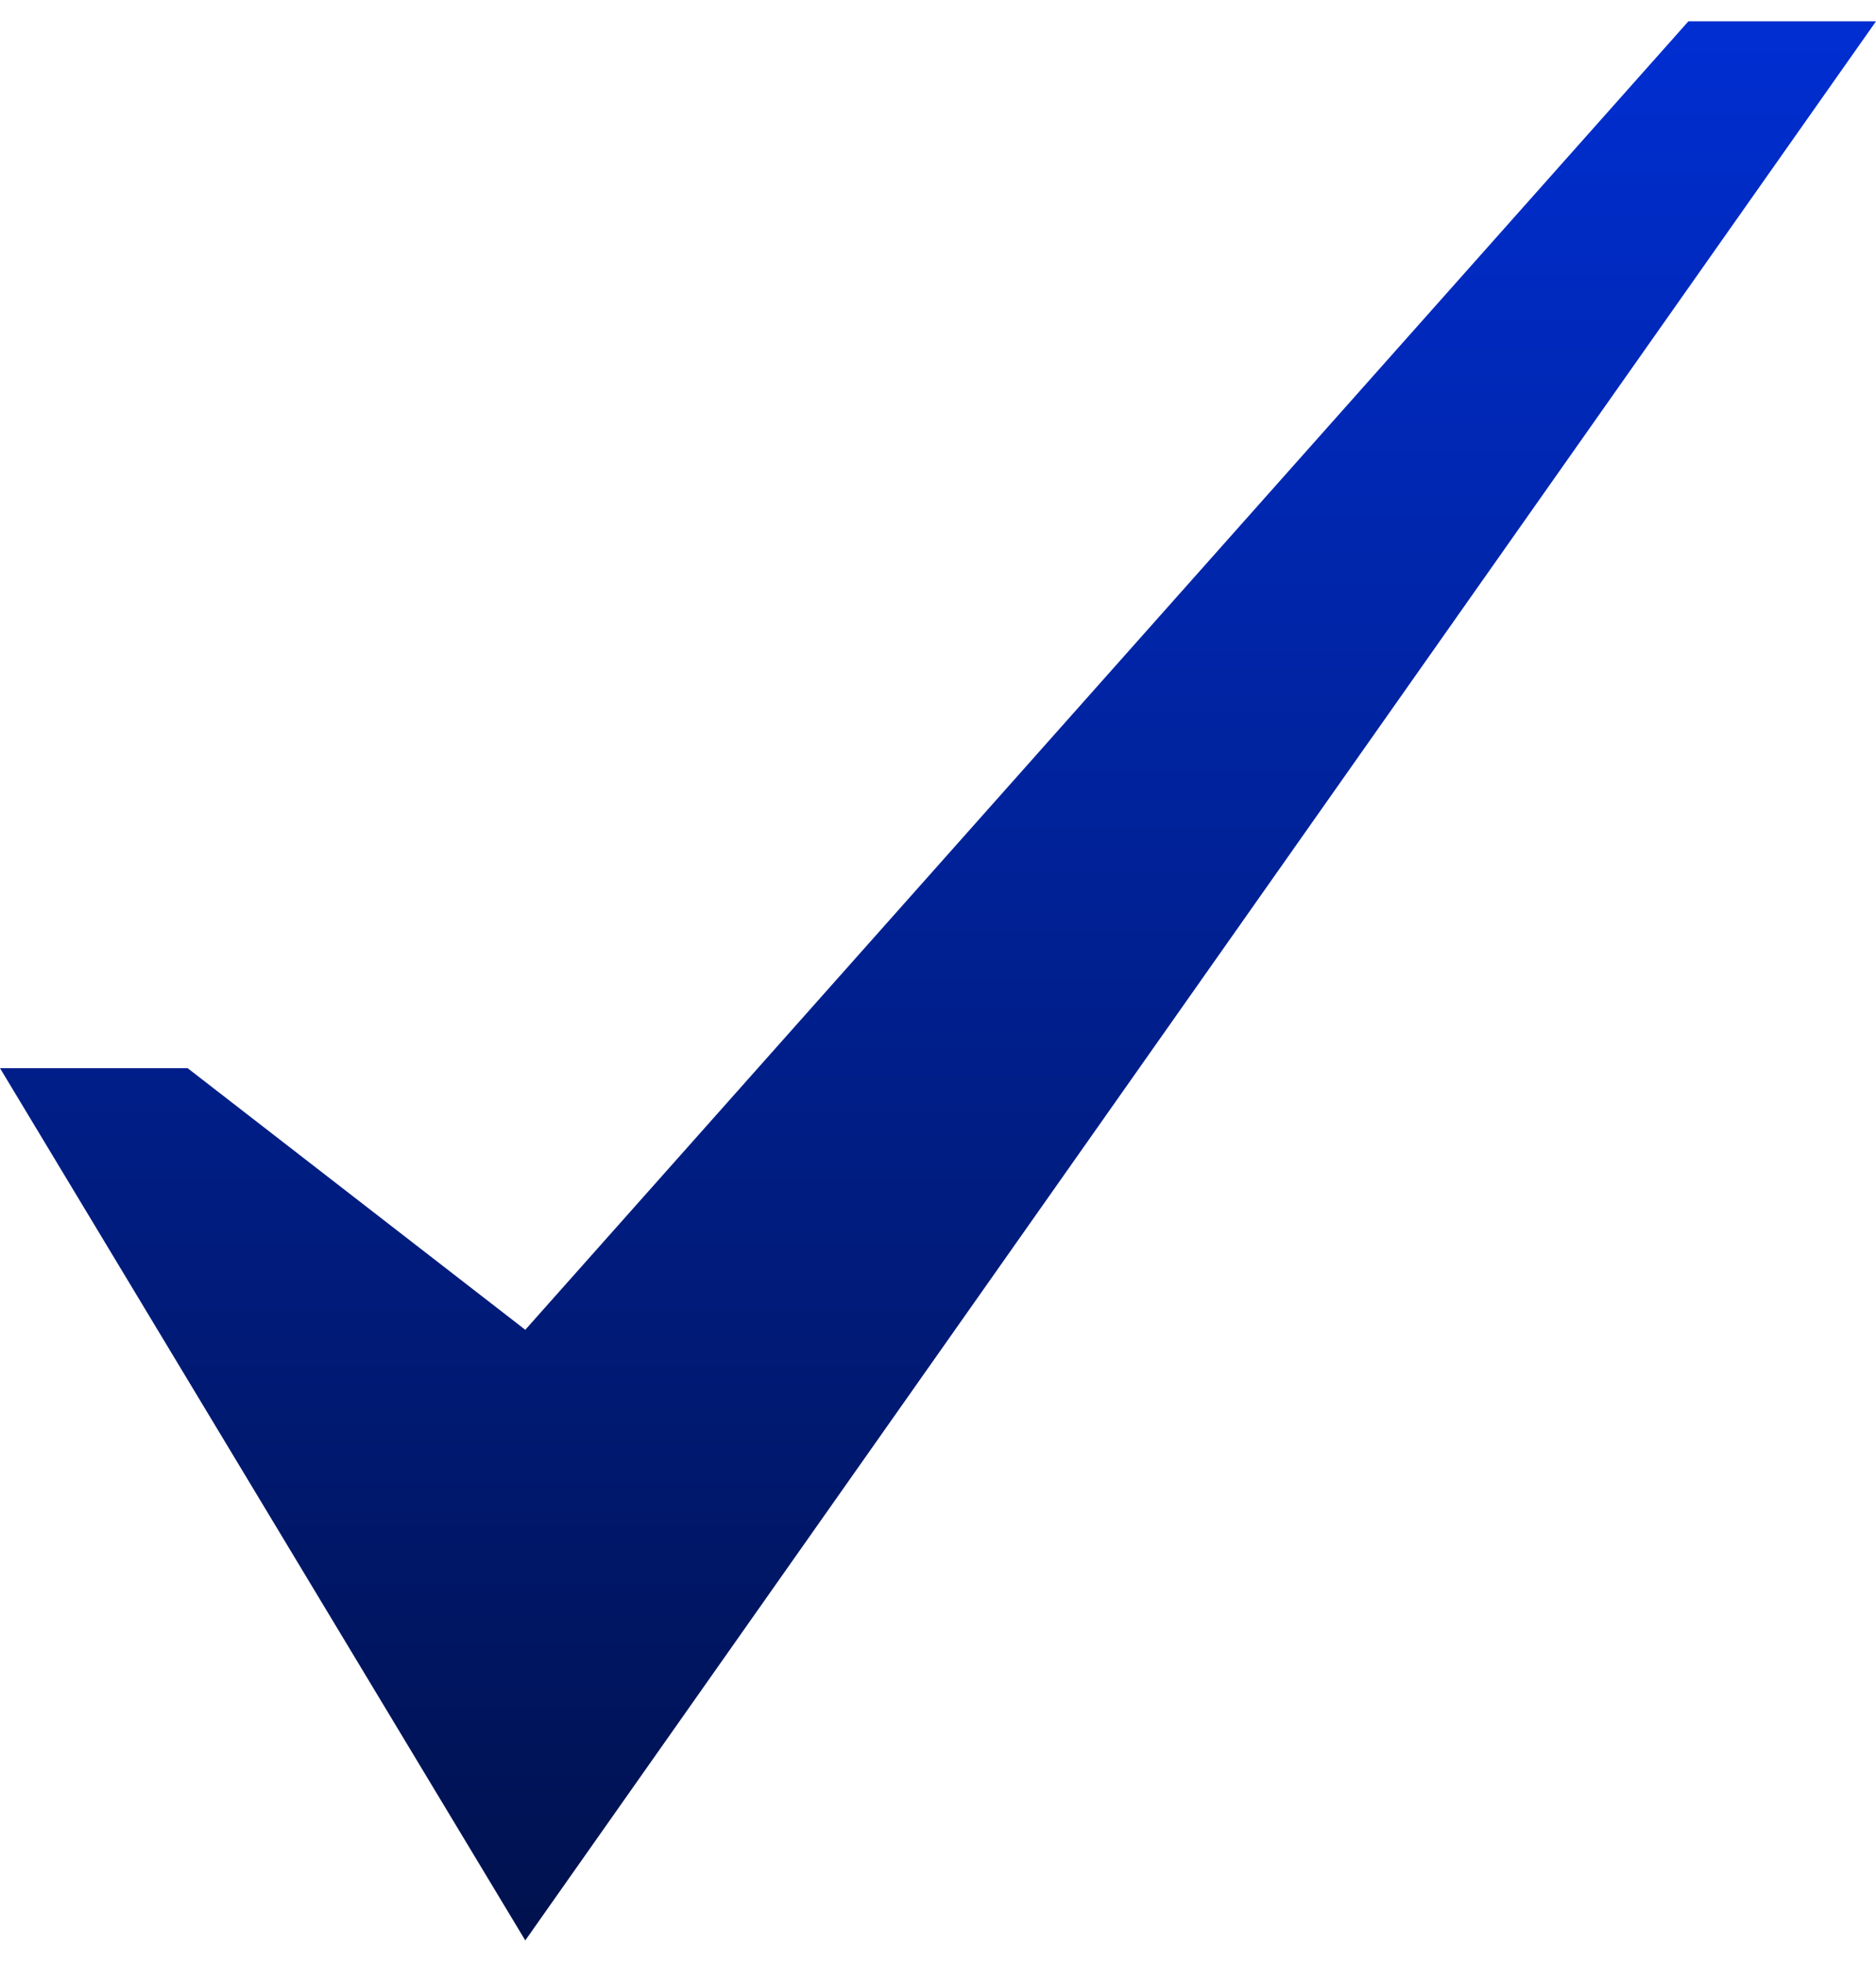 <svg width="44" height="46" viewBox="0 0 44 46" fill="none" xmlns="http://www.w3.org/2000/svg">
<path d="M39.6 0.5L12.32 31.182L4.4 25.047H0L12.32 45.5L44 0.5H39.6Z" fill="url(#paint0_linear_789_1178)"/>
<defs>
<linearGradient id="paint0_linear_789_1178" x1="22" y1="0.5" x2="22" y2="45.5" gradientUnits="userSpaceOnUse">
<stop stop-color="#002ED1"/>
<stop offset="1" stop-color="#00114D"/>
</linearGradient>
</defs>
</svg>
